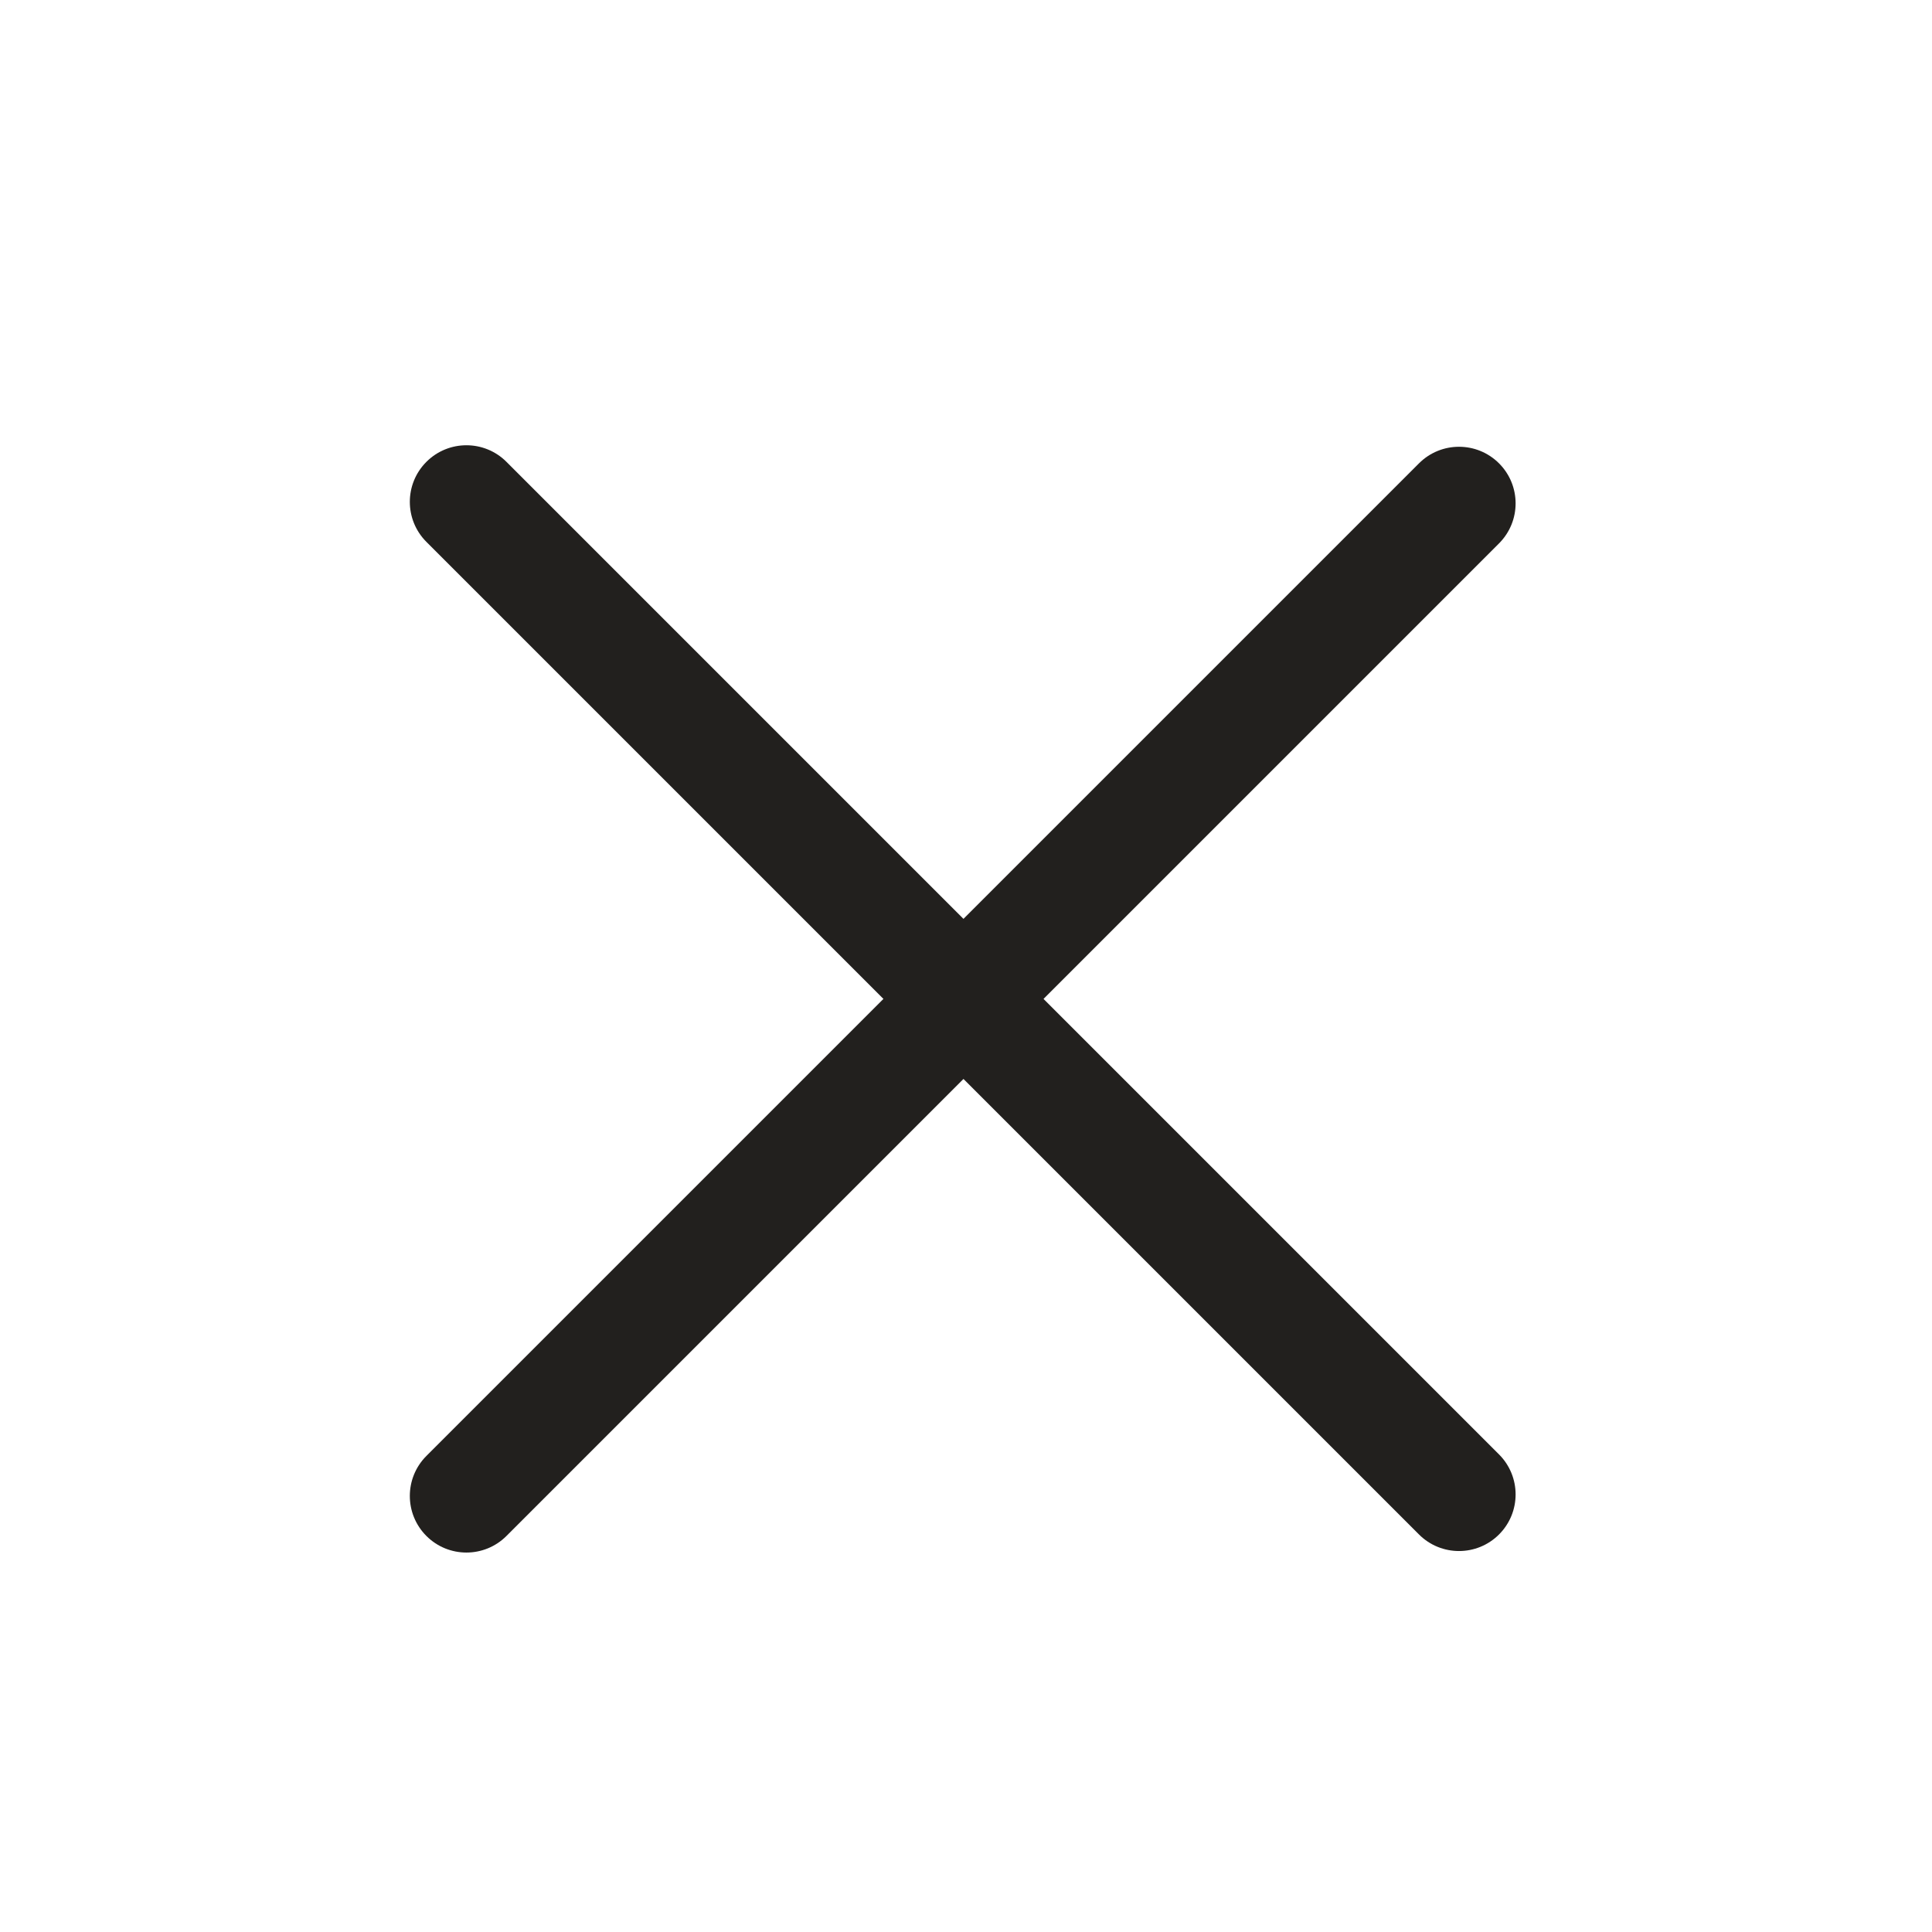 <?xml version="1.0" encoding="UTF-8"?> <svg xmlns="http://www.w3.org/2000/svg" width="512" height="512" viewBox="0 0 512 512"><g id="1"><path id="Path" fill="#22201e" stroke="none" d="M 376.045 406.648 L 113.002 143.605 C 107.144 137.747 107.144 128.249 113.002 122.392 C 118.859 116.534 128.357 116.534 134.215 122.392 L 397.258 385.435 C 403.116 391.293 403.116 400.791 397.258 406.648 C 391.401 412.506 381.903 412.506 376.045 406.648 Z"></path><path id="path1" fill="#22201e" stroke="none" d="M 397.258 144.005 L 134.215 407.048 C 128.357 412.906 118.859 412.906 113.002 407.048 C 107.144 401.191 107.144 391.693 113.002 385.835 L 376.045 122.792 C 381.903 116.934 391.401 116.934 397.258 122.792 C 403.116 128.649 403.116 138.147 397.258 144.005 Z"></path></g></svg> 